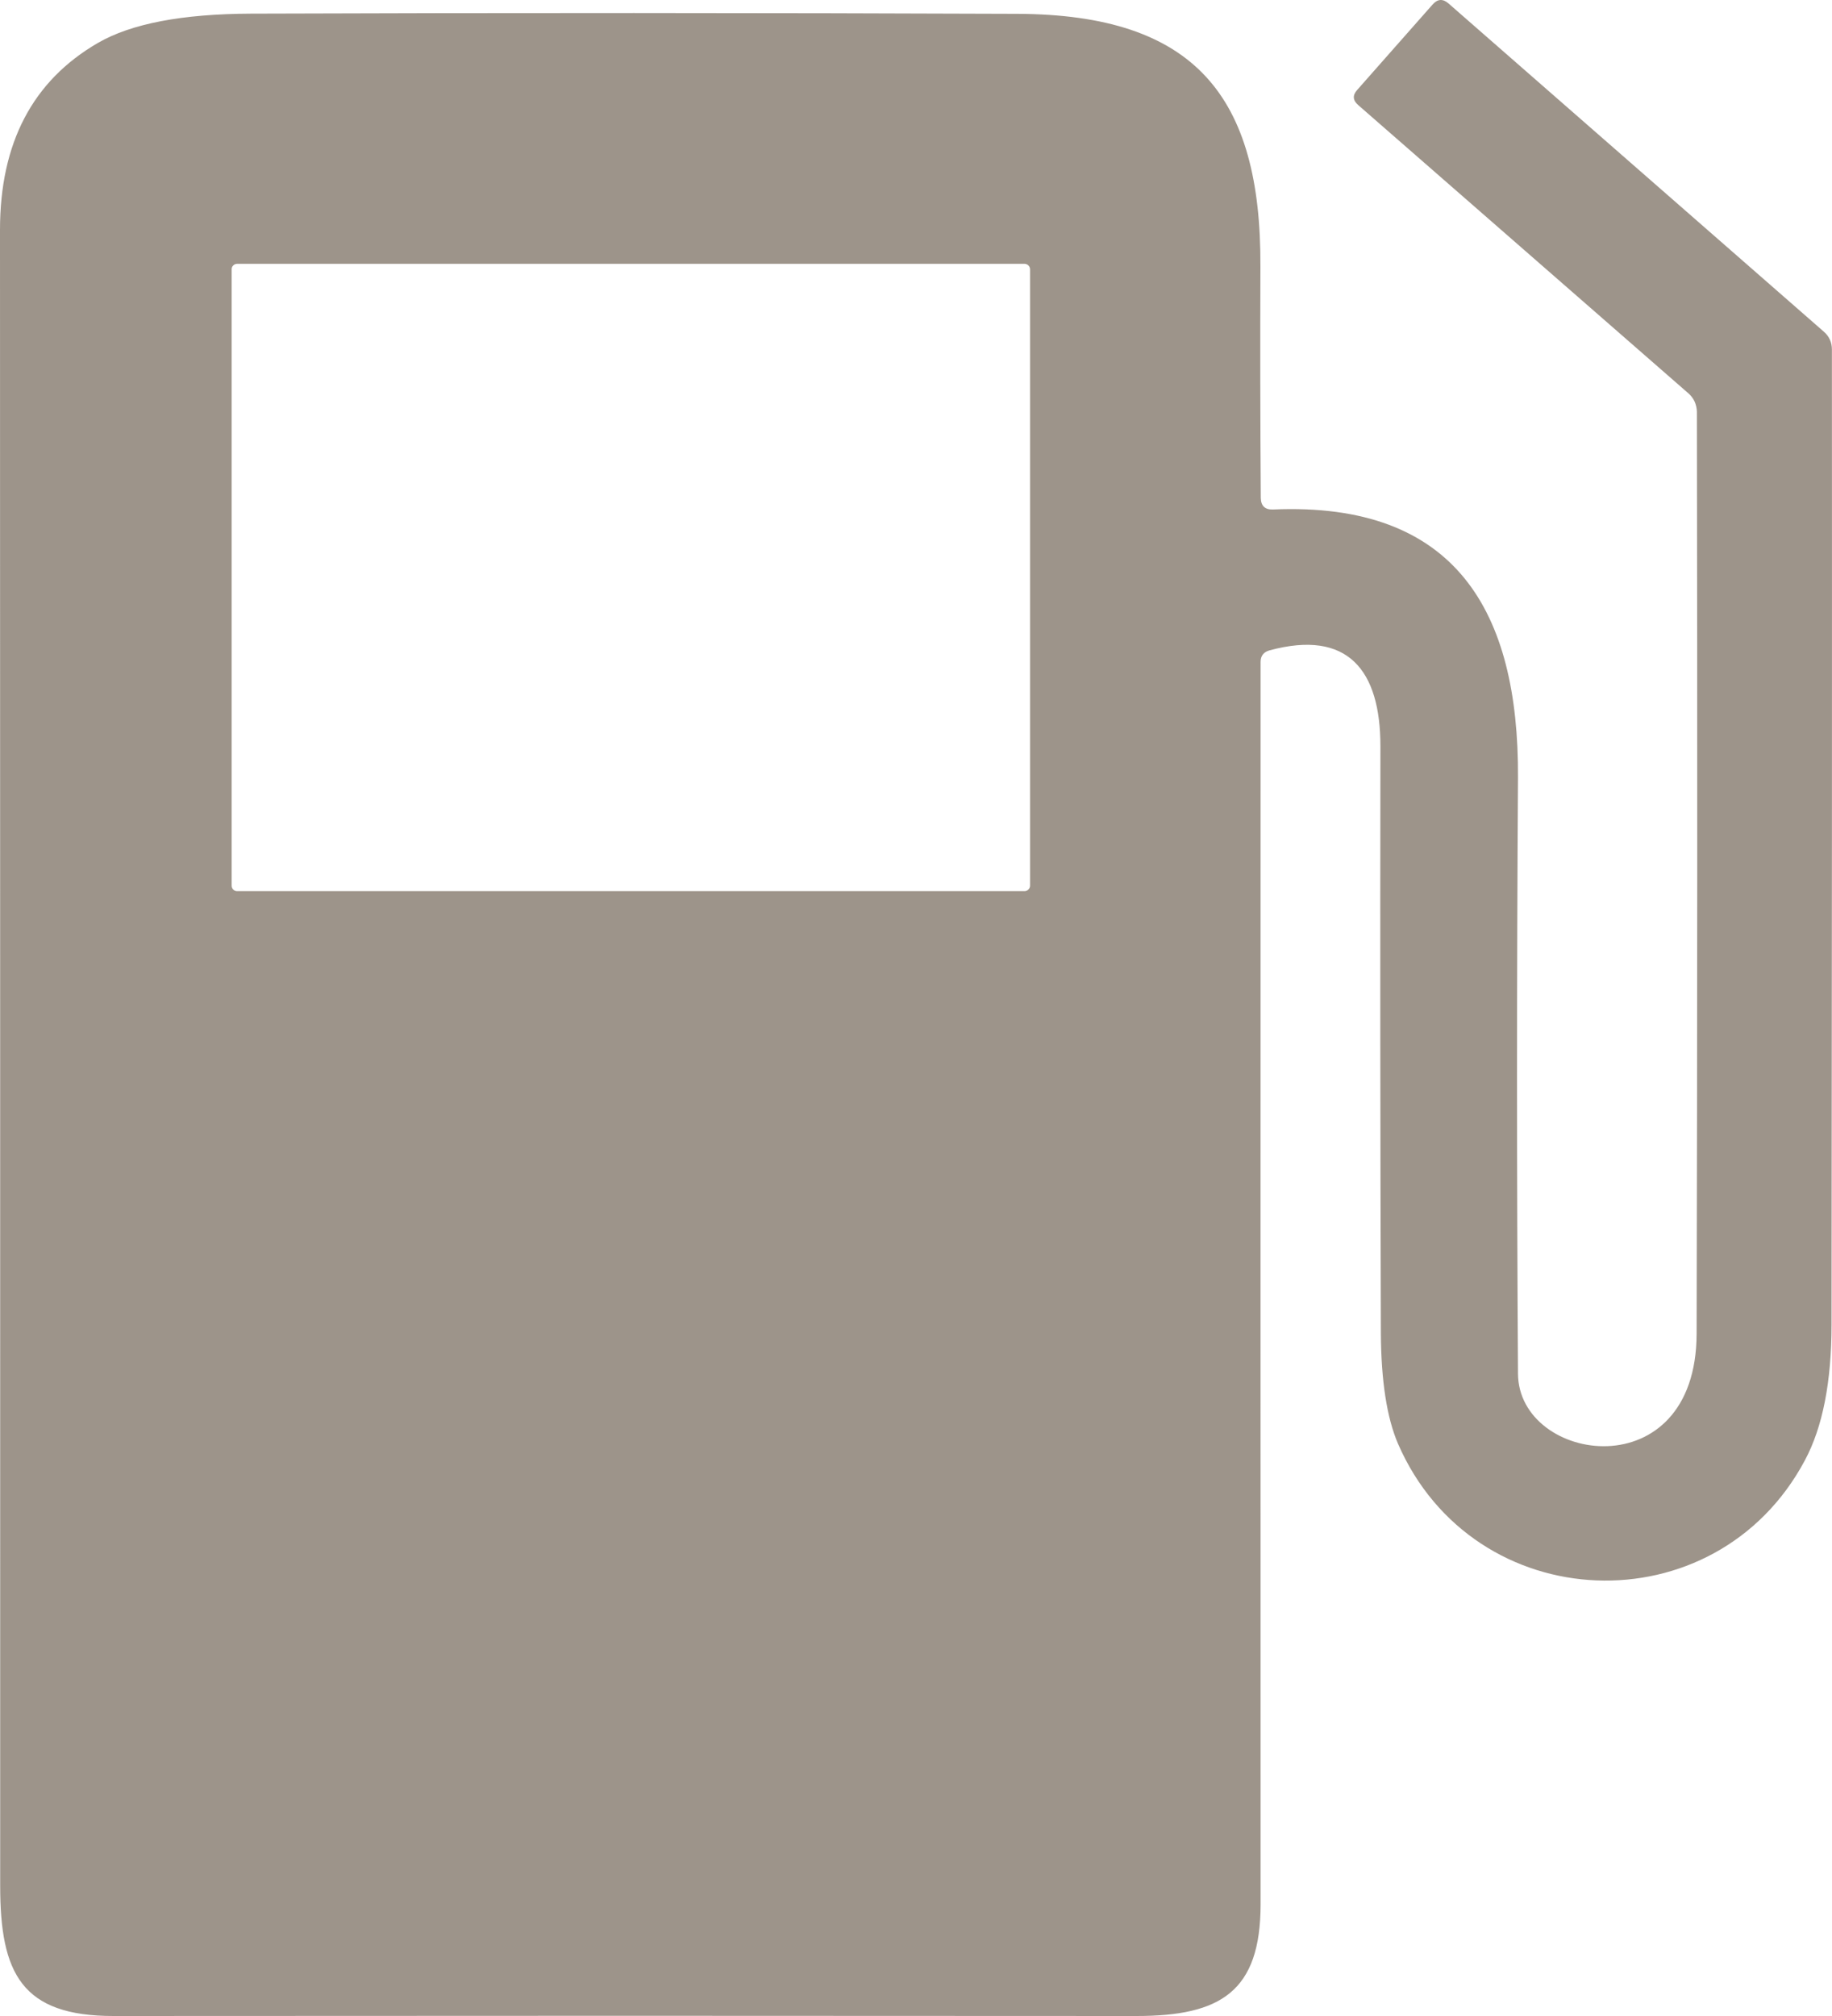 <svg width="20" height="22" viewBox="0 0 20 22" fill="none" xmlns="http://www.w3.org/2000/svg">
    <path d="M13.897 5.56C15.895 5.473 16.581 6.673 16.572 8.483C16.558 10.66 16.558 12.829 16.572 14.992C16.579 15.972 18.518 16.263 18.522 14.554C18.53 11.203 18.531 7.849 18.525 4.492C18.524 4.454 18.515 4.416 18.5 4.382C18.484 4.348 18.461 4.317 18.433 4.293L14.828 1.147C14.768 1.095 14.764 1.04 14.816 0.982L15.639 0.05C15.694 -0.013 15.753 -0.016 15.815 0.039L19.908 3.617C19.969 3.669 19.999 3.735 19.999 3.814C20.001 7.364 19.999 10.91 19.995 14.454C19.995 15.08 19.898 15.574 19.704 15.936C18.73 17.764 16.092 17.663 15.262 15.755C15.14 15.471 15.078 15.069 15.075 14.55C15.068 12.413 15.067 10.277 15.07 8.142C15.07 7.315 14.716 6.866 13.86 7.097C13.795 7.115 13.762 7.157 13.762 7.223C13.761 11.741 13.761 16.259 13.762 20.779C13.762 21.734 13.325 22 12.409 22C8.685 21.997 4.962 21.997 1.242 22C0.236 22.002 0.002 21.533 0.002 20.582C0.002 14.557 0.002 8.532 0 2.508C0 1.561 0.356 0.882 1.068 0.469C1.432 0.258 1.988 0.152 2.737 0.149C5.526 0.139 8.316 0.14 11.105 0.151C13.044 0.158 13.769 1.049 13.76 2.907C13.757 3.75 13.758 4.592 13.764 5.434C13.766 5.521 13.81 5.563 13.897 5.56ZM11.245 2.939C11.245 2.931 11.243 2.923 11.24 2.916C11.237 2.909 11.233 2.902 11.227 2.897C11.222 2.891 11.215 2.887 11.208 2.884C11.201 2.881 11.193 2.879 11.185 2.879H2.588C2.58 2.879 2.573 2.881 2.565 2.884C2.558 2.887 2.552 2.891 2.546 2.897C2.541 2.902 2.536 2.909 2.533 2.916C2.53 2.923 2.529 2.931 2.529 2.939V9.665C2.529 9.681 2.535 9.696 2.546 9.707C2.557 9.719 2.572 9.725 2.588 9.725H11.185C11.201 9.725 11.216 9.719 11.227 9.707C11.238 9.696 11.245 9.681 11.245 9.665V2.939Z" fill="#9D948A"/>
    </svg>
    